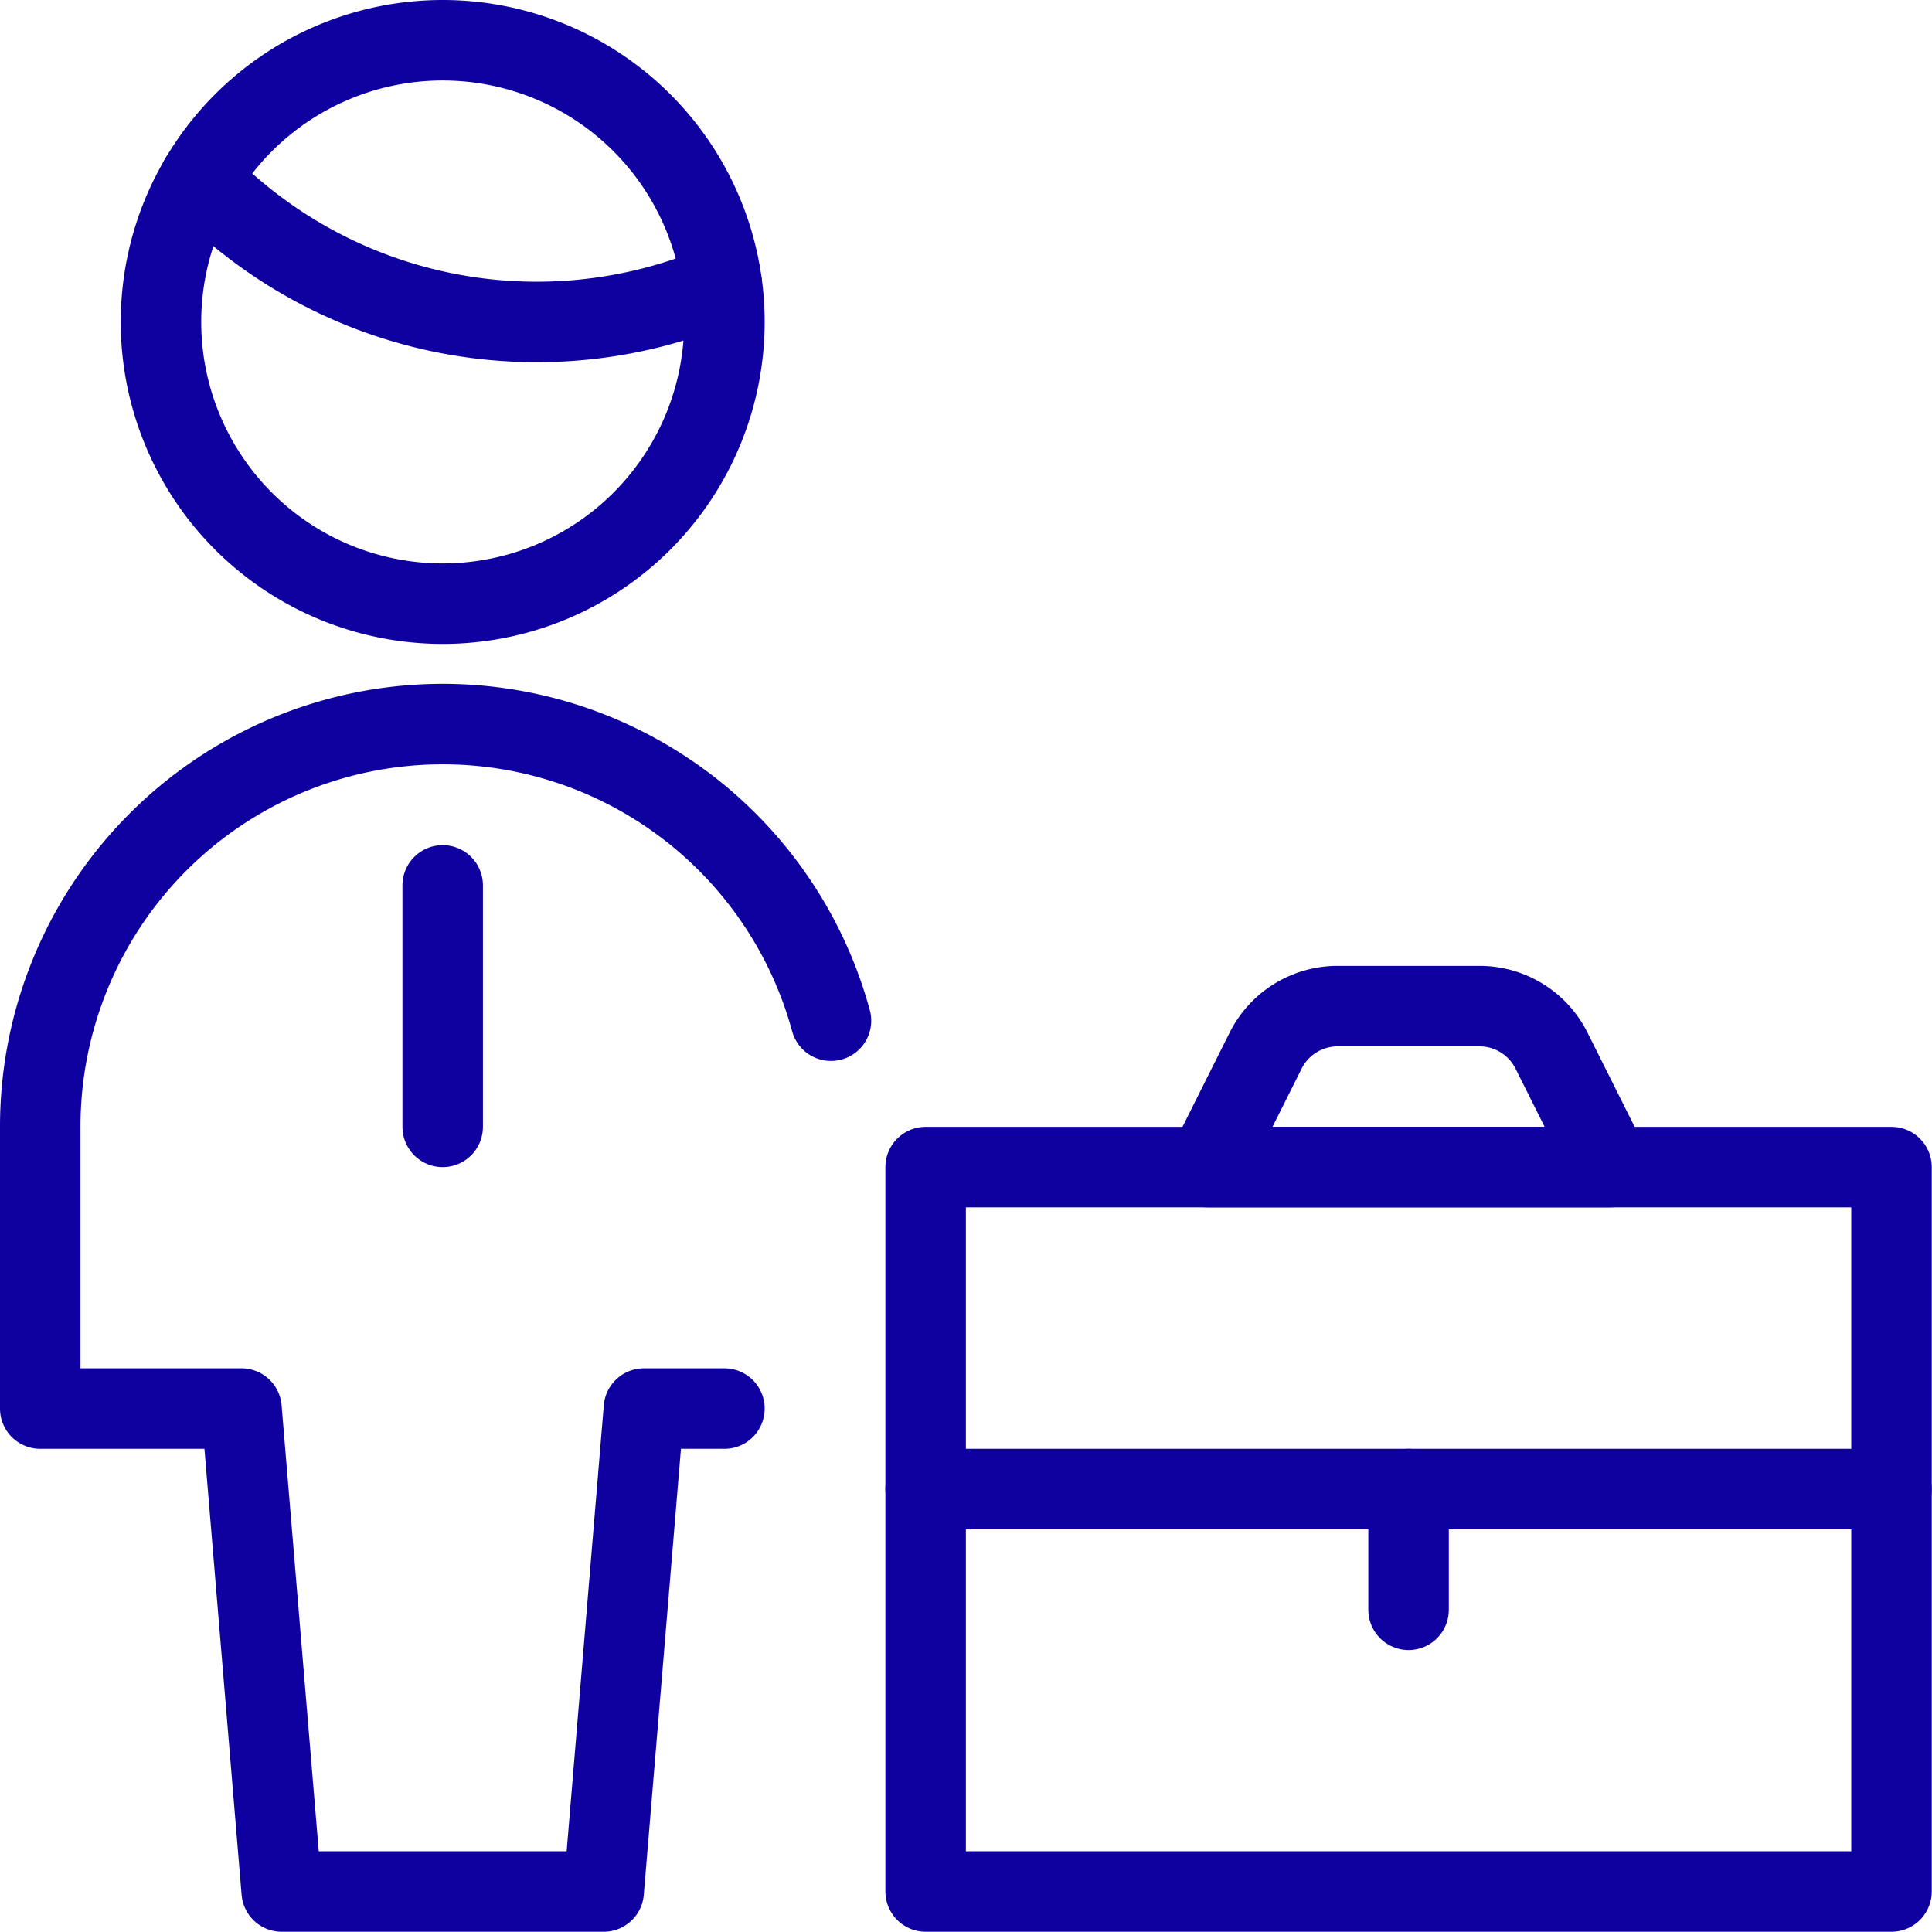 <svg xmlns="http://www.w3.org/2000/svg" version="1.1" xmlns:xlink="http://www.w3.org/1999/xlink" xmlns:svgjs="http://svgjs.com/svgjs" viewBox="0 0 62 62" width="62" height="62"><g transform="matrix(2.583,0,0,2.583,0,0)"><path d="M5.5 11L5.5 14" fill="none" stroke="#0f00a0" stroke-linecap="round" stroke-linejoin="round"></path><path d="M10.324,12.681A5,5,0,0,0,.5,14v3.5H3l.5,6h4l.5-6H9" fill="none" stroke="#0f00a0" stroke-linecap="round" stroke-linejoin="round"></path><path d="M2.484,2.223A5.809,5.809,0,0,0,6.667,4a5.822,5.822,0,0,0,2.3-.473" fill="none" stroke="#0f00a0" stroke-linecap="round" stroke-linejoin="round"></path><path d="M2.000 4.000 A3.500 3.500 0 1 0 9.000 4.000 A3.500 3.500 0 1 0 2.000 4.000 Z" fill="none" stroke="#0f00a0" stroke-linecap="round" stroke-linejoin="round"></path><path d="M11.500 14.500 L23.500 14.500 L23.500 23.500 L11.500 23.500 Z" fill="none" stroke="#0f00a0" stroke-linecap="round" stroke-linejoin="round"></path><path d="M11.5 18.5L23.5 18.5" fill="none" stroke="#0f00a0" stroke-linecap="round" stroke-linejoin="round"></path><path d="M17.5 18.5L17.5 20" fill="none" stroke="#0f00a0" stroke-linecap="round" stroke-linejoin="round"></path><path d="M18.382,12.5a1,1,0,0,1,.894.553L20,14.5H15l.724-1.447a1,1,0,0,1,.894-.553Z" fill="none" stroke="#0f00a0" stroke-linecap="round" stroke-linejoin="round"></path></g></svg>